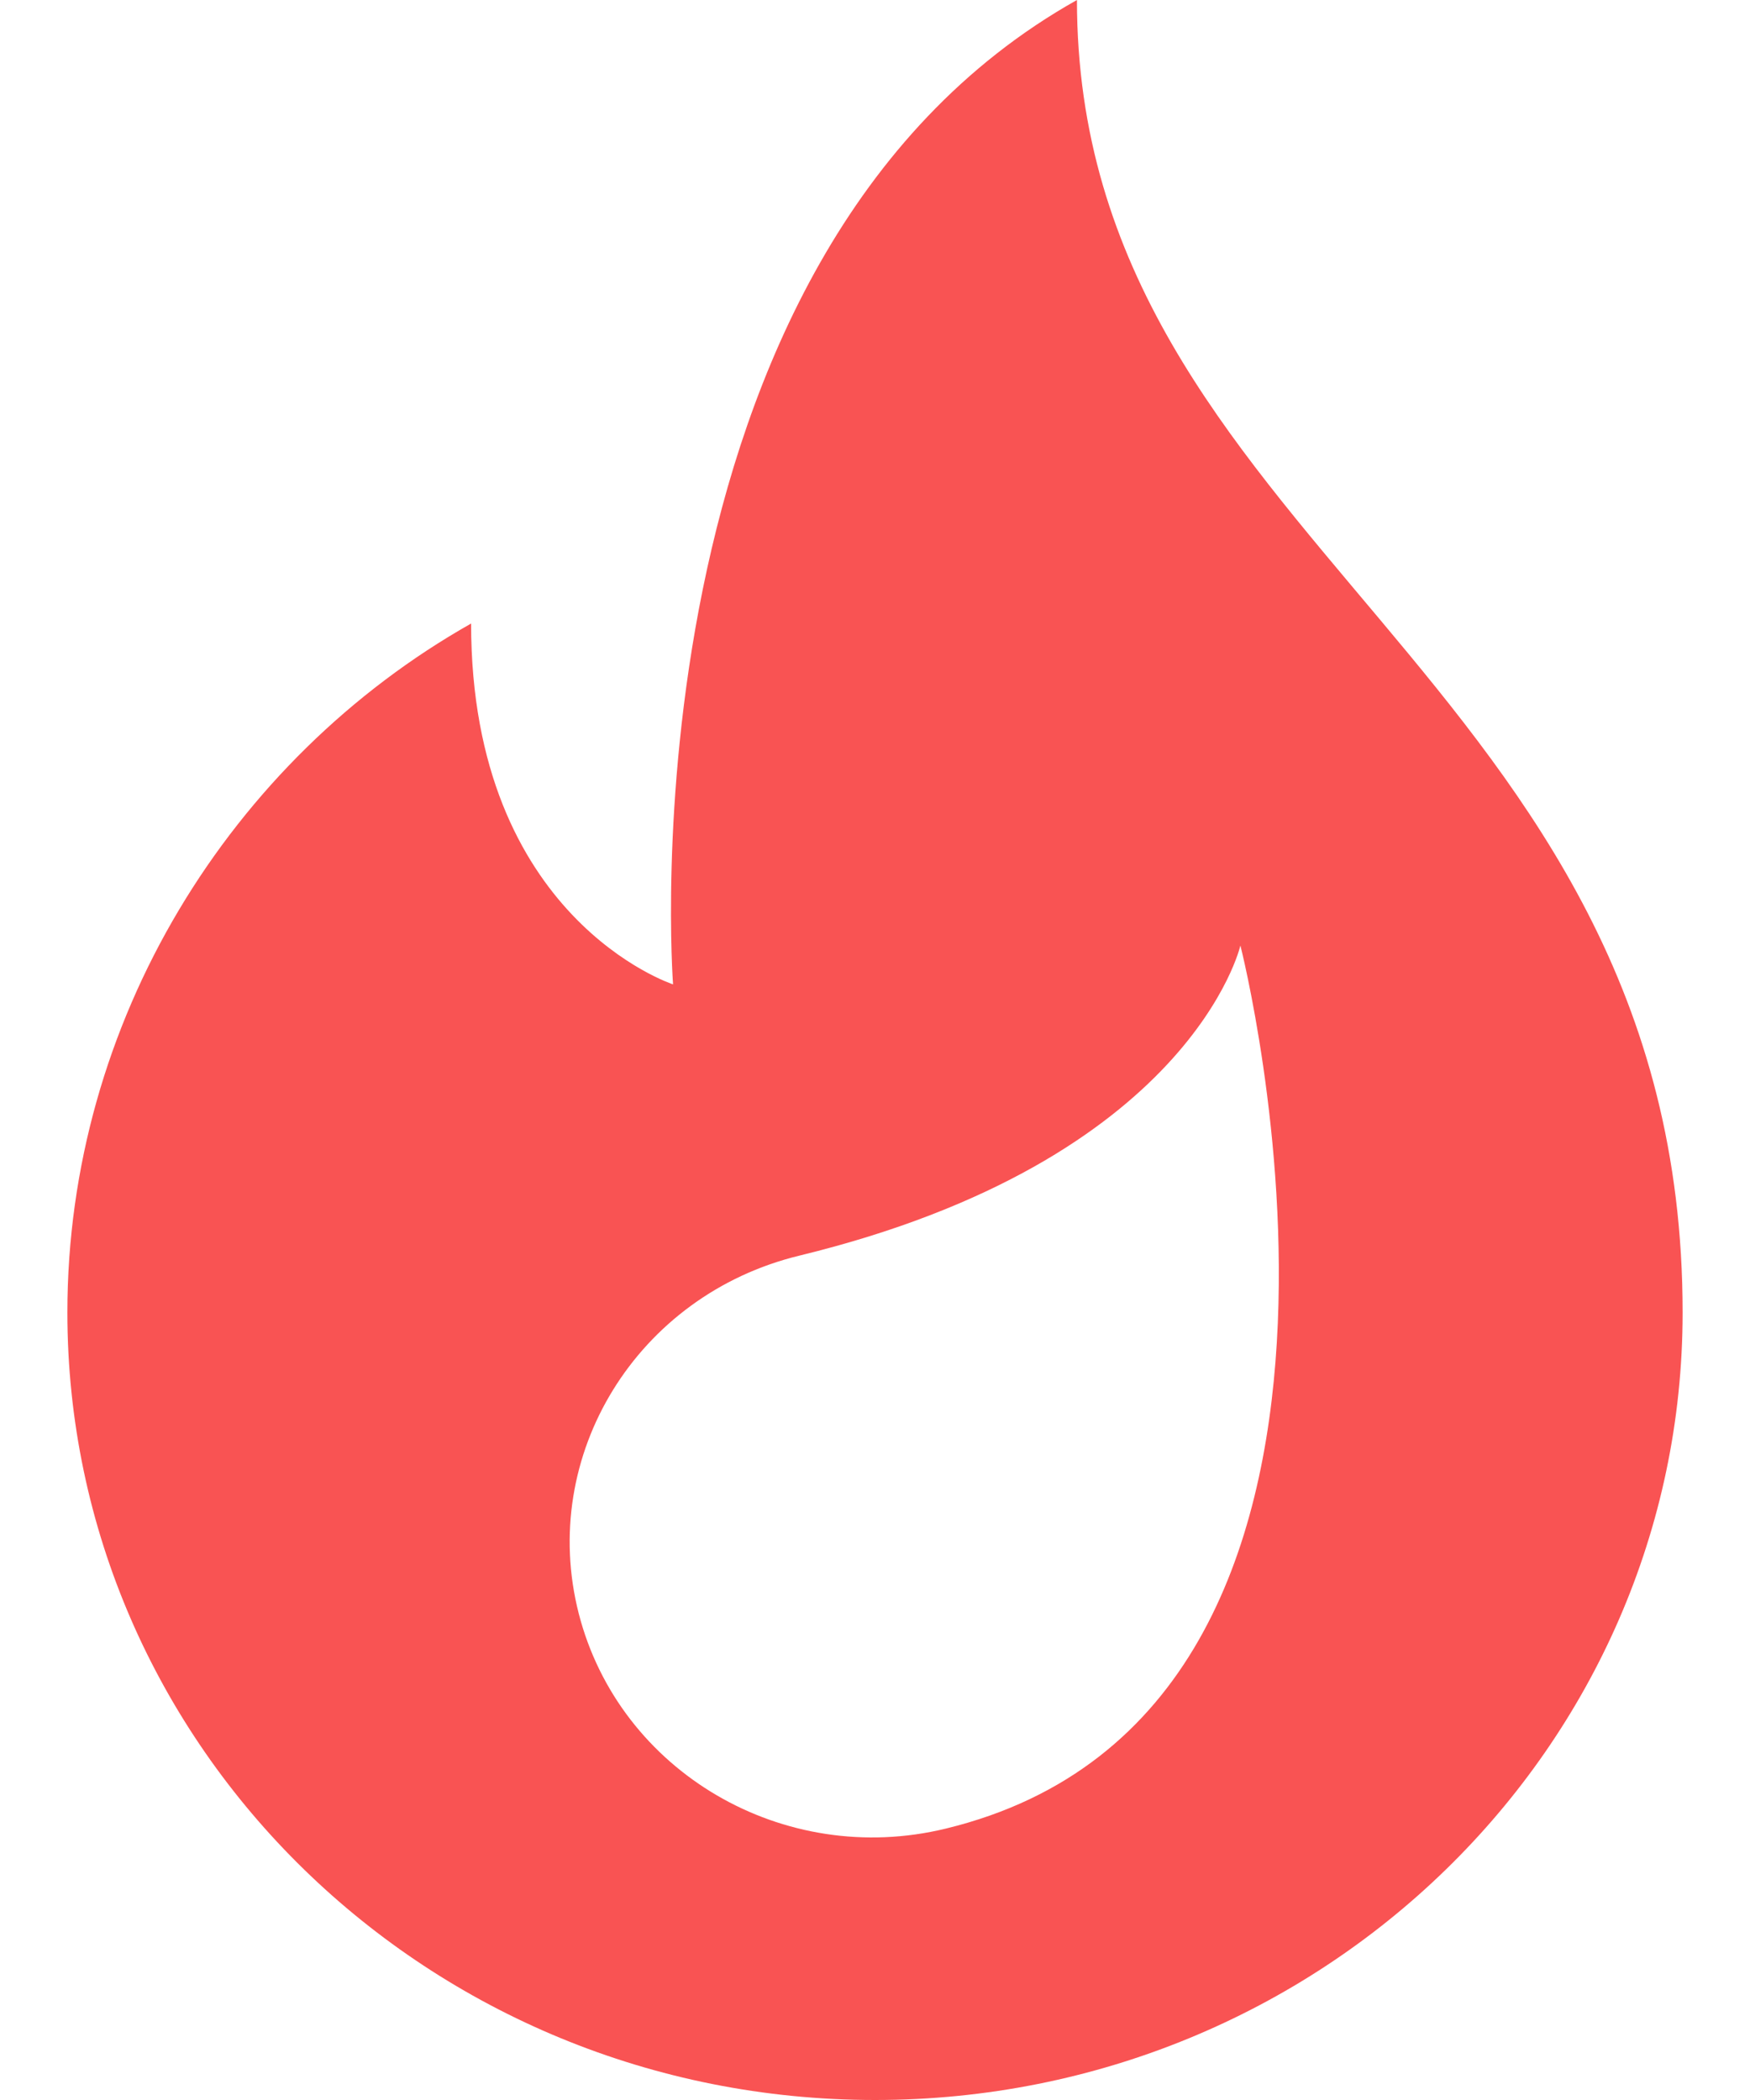 <svg width="10" height="12" viewBox="0 0 10 12" fill="none" xmlns="http://www.w3.org/2000/svg">
    <path d="M6.154 0C3.531 1.473 3.846 5.625 3.846 5.625C3.846 5.625 2.692 5.25 2.692 3.563C1.316 4.341 0.385 5.837 0.385 7.5C0.385 9.985 2.451 12 5 12C7.549 12 9.615 9.985 9.615 7.5C9.615 3.844 6.154 3.094 6.154 0V0ZM5.405 10.449C4.478 10.675 3.539 10.125 3.307 9.22C3.076 8.316 3.64 7.4 4.568 7.175C6.807 6.63 7.088 5.403 7.088 5.403C7.088 5.403 8.204 9.769 5.405 10.449Z" fill="#F95353"/>
</svg>
